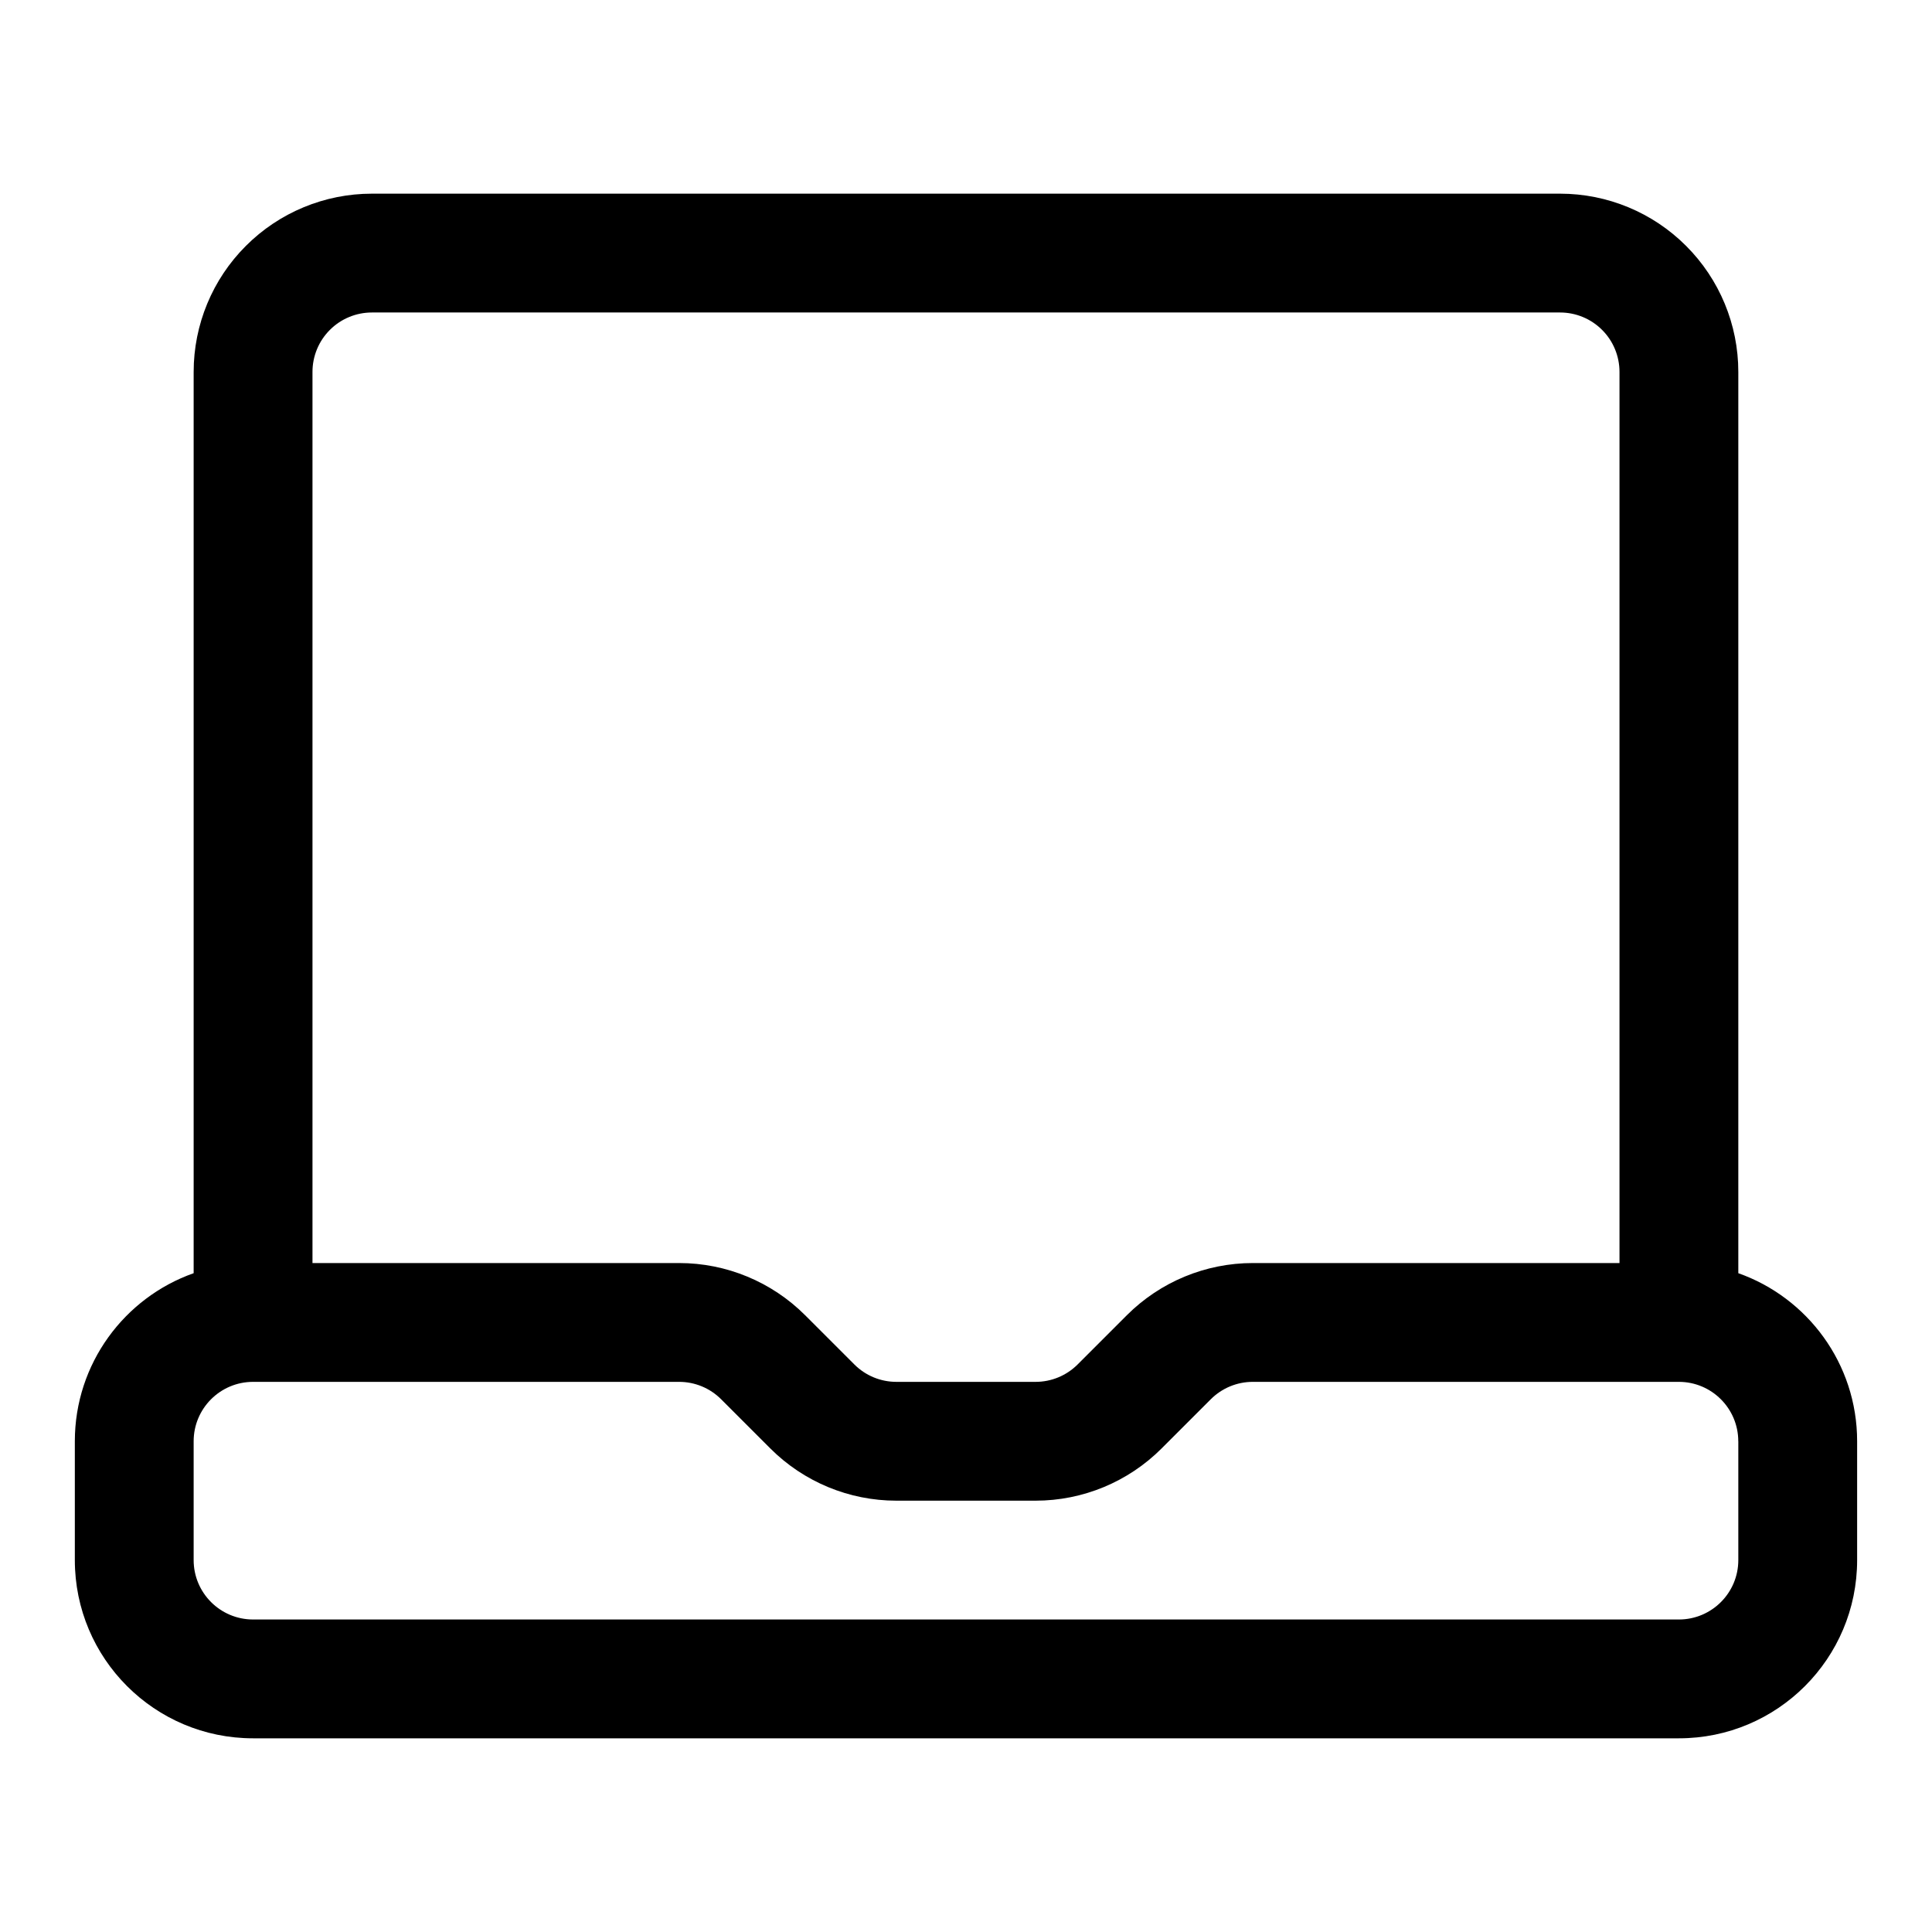<?xml version="1.0" encoding="UTF-8"?>
<!-- Uploaded to: ICON Repo, www.iconrepo.com, Generator: ICON Repo Mixer Tools -->
<svg fill="#000000" width="800px" height="800px" version="1.1" viewBox="144 144 512 512" xmlns="http://www.w3.org/2000/svg">
 <path d="m195.32 481.41c-18.34 6.473-31.488 23.98-31.488 44.539v31.488c0 26.09 21.145 47.234 47.234 47.234h377.86c26.09 0 47.234-21.145 47.234-47.234v-31.488c0-20.559-13.148-38.066-31.488-44.539v-238.85c0-12.531-4.977-24.547-13.84-33.395-8.848-8.863-20.859-13.84-33.395-13.84h-314.88c-12.531 0-24.547 4.977-33.395 13.84-8.863 8.848-13.84 20.863-13.84 33.395zm409.35 44.539v31.488c0 8.691-7.055 15.746-15.746 15.746h-377.86c-8.691 0-15.746-7.055-15.746-15.746v-31.488c0-8.688 7.055-15.742 15.746-15.742h112.91c4.176 0 8.172 1.652 11.133 4.613l13.035 13.035c8.863 8.863 20.879 13.84 33.395 13.84h36.902c12.52 0 24.531-4.977 33.395-13.84l13.035-13.035c2.961-2.961 6.961-4.613 11.133-4.613h112.91c8.691 0 15.746 7.055 15.746 15.742zm-31.488-47.23v-236.16c0-4.172-1.652-8.188-4.613-11.133-2.945-2.957-6.961-4.613-11.133-4.613h-314.88c-4.172 0-8.188 1.656-11.133 4.613-2.957 2.945-4.613 6.961-4.613 11.133v236.16h97.172c12.52 0 24.531 4.977 33.395 13.84l13.035 13.035c2.961 2.961 6.961 4.613 11.133 4.613h36.902c4.172 0 8.172-1.652 11.133-4.613l13.035-13.035c8.863-8.863 20.879-13.84 33.395-13.84z" fill-rule="evenodd"/>
</svg>